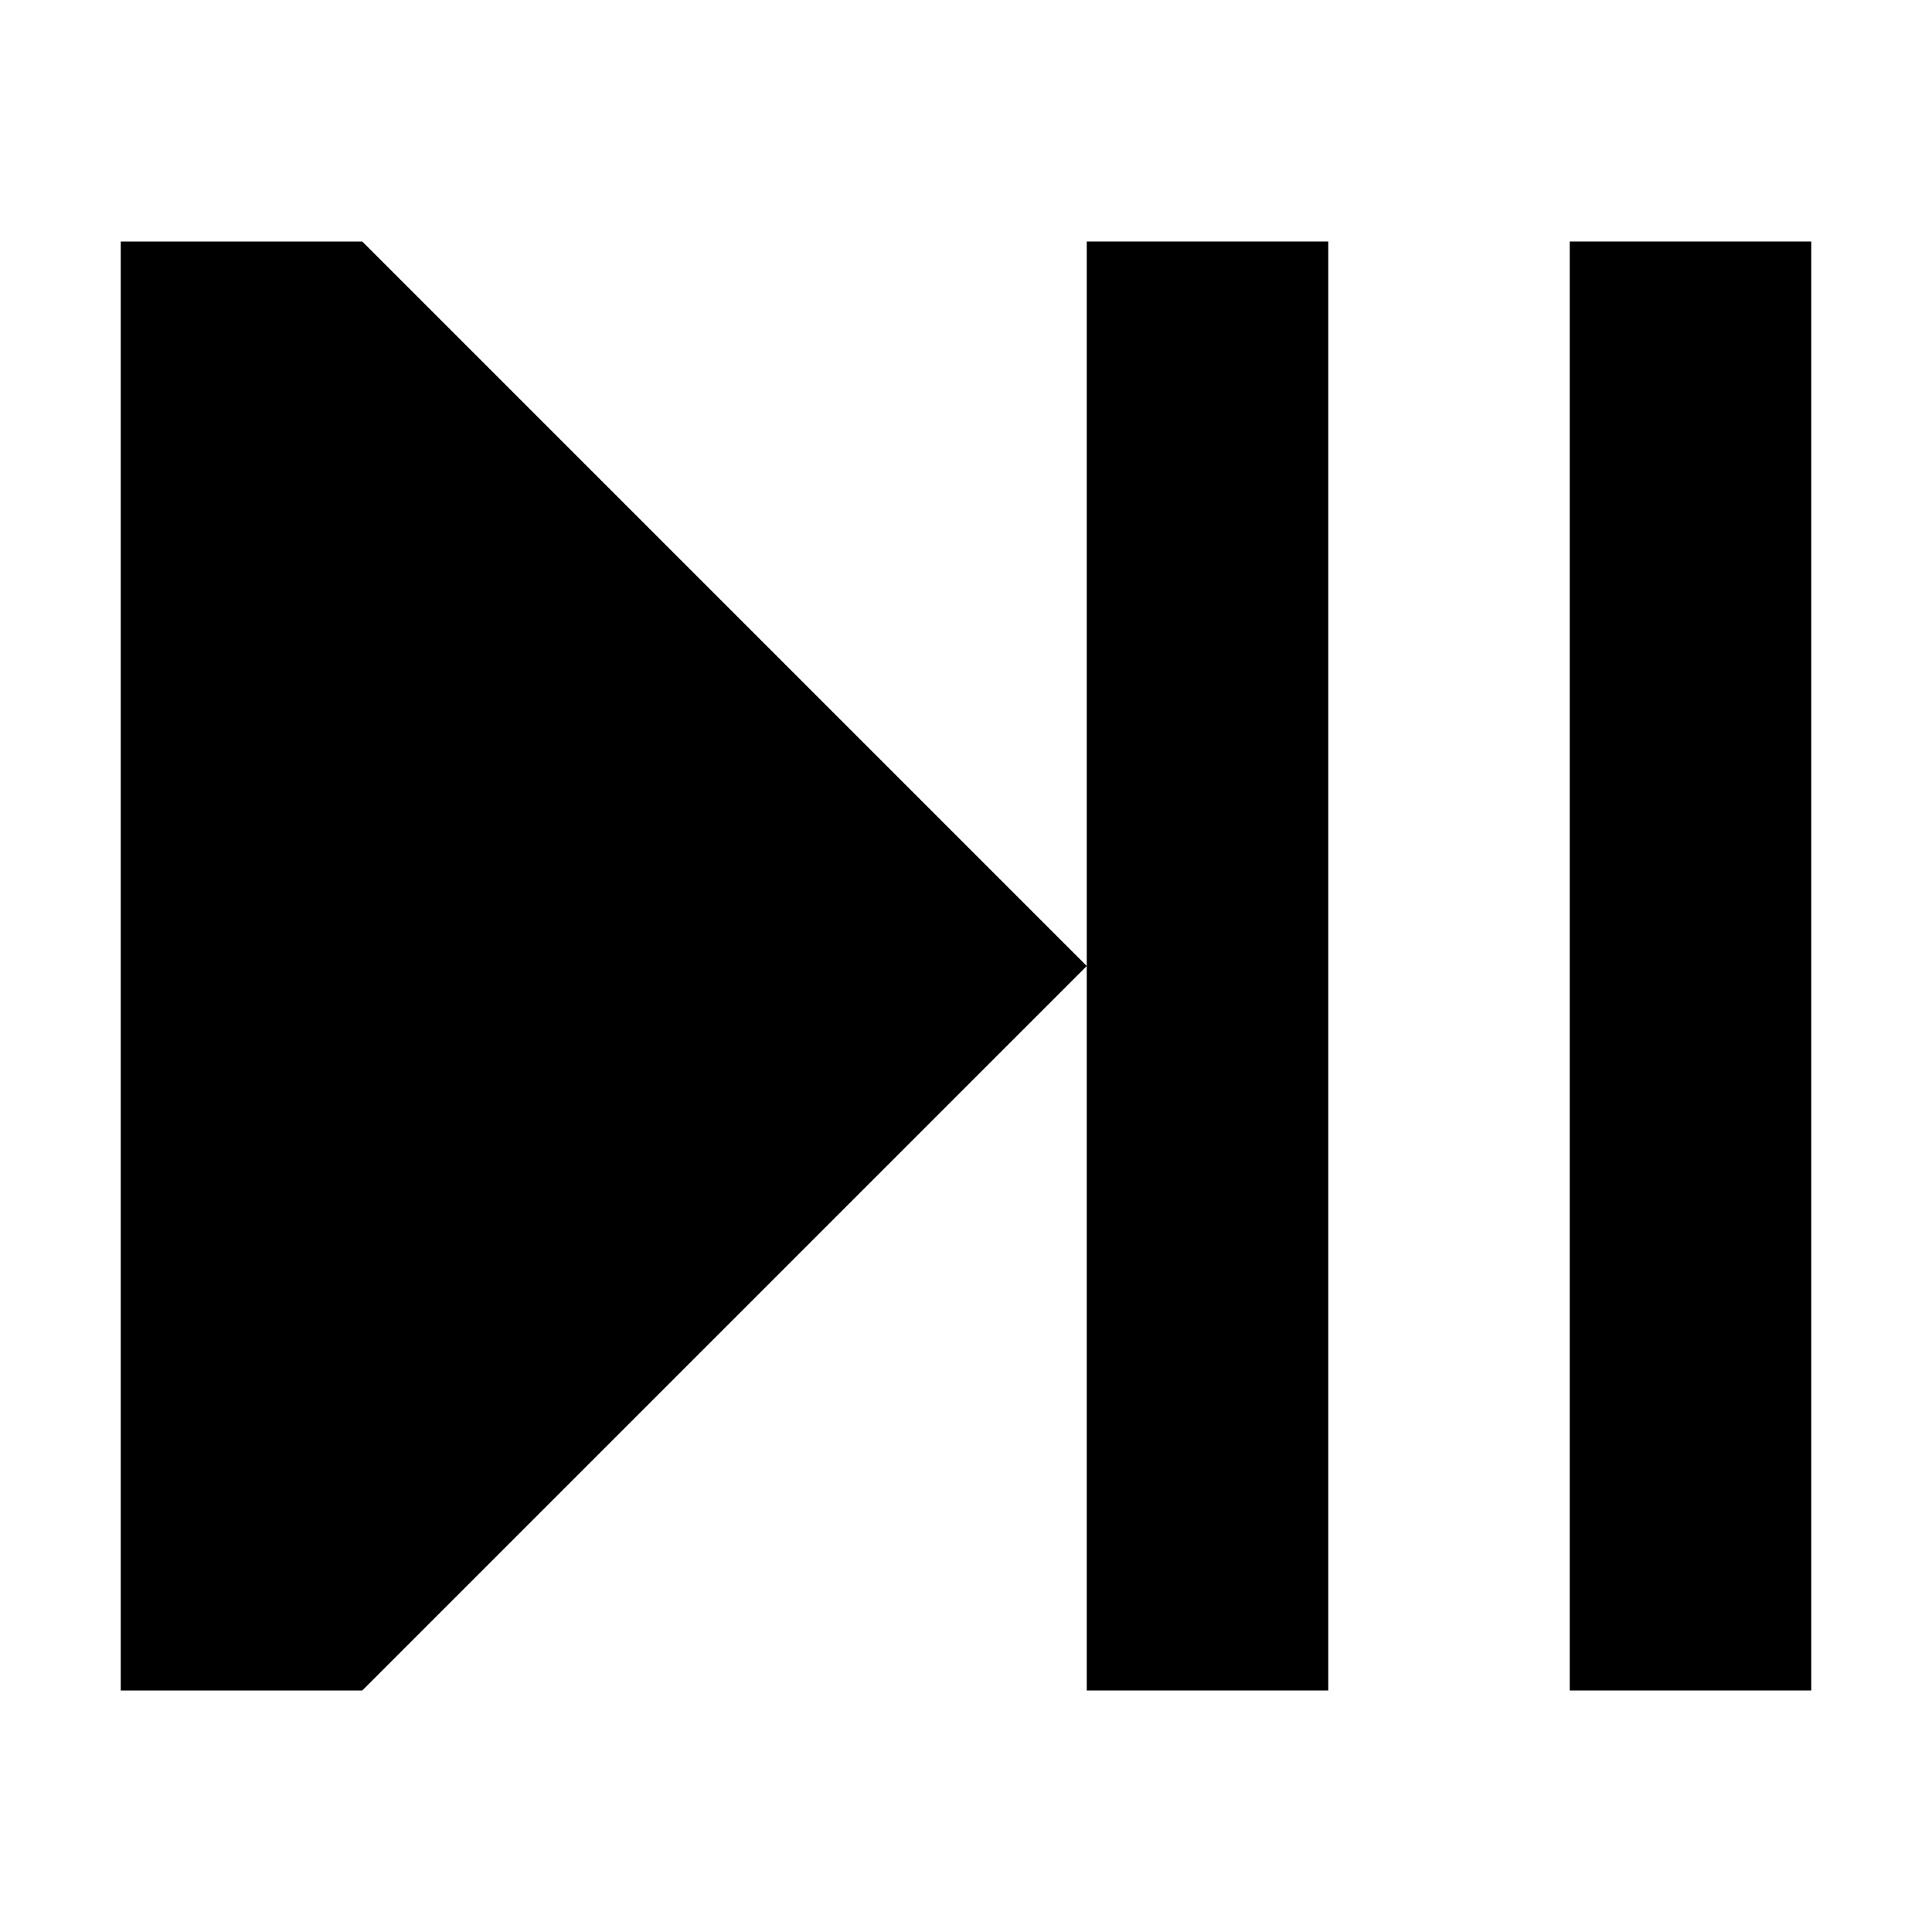<?xml version="1.0" encoding="utf-8"?>
<svg width="800px" height="800px" viewBox="0 0 16 16" fill="none" xmlns="http://www.w3.org/2000/svg">
<path d="M1 14H3L9 8L3 2H1V14Z" fill="#000000"/>
<path d="M15 2H13V14H15V2Z" fill="#000000"/>
<path d="M9 2H11V14H9V2Z" fill="#000000"/>
</svg>
